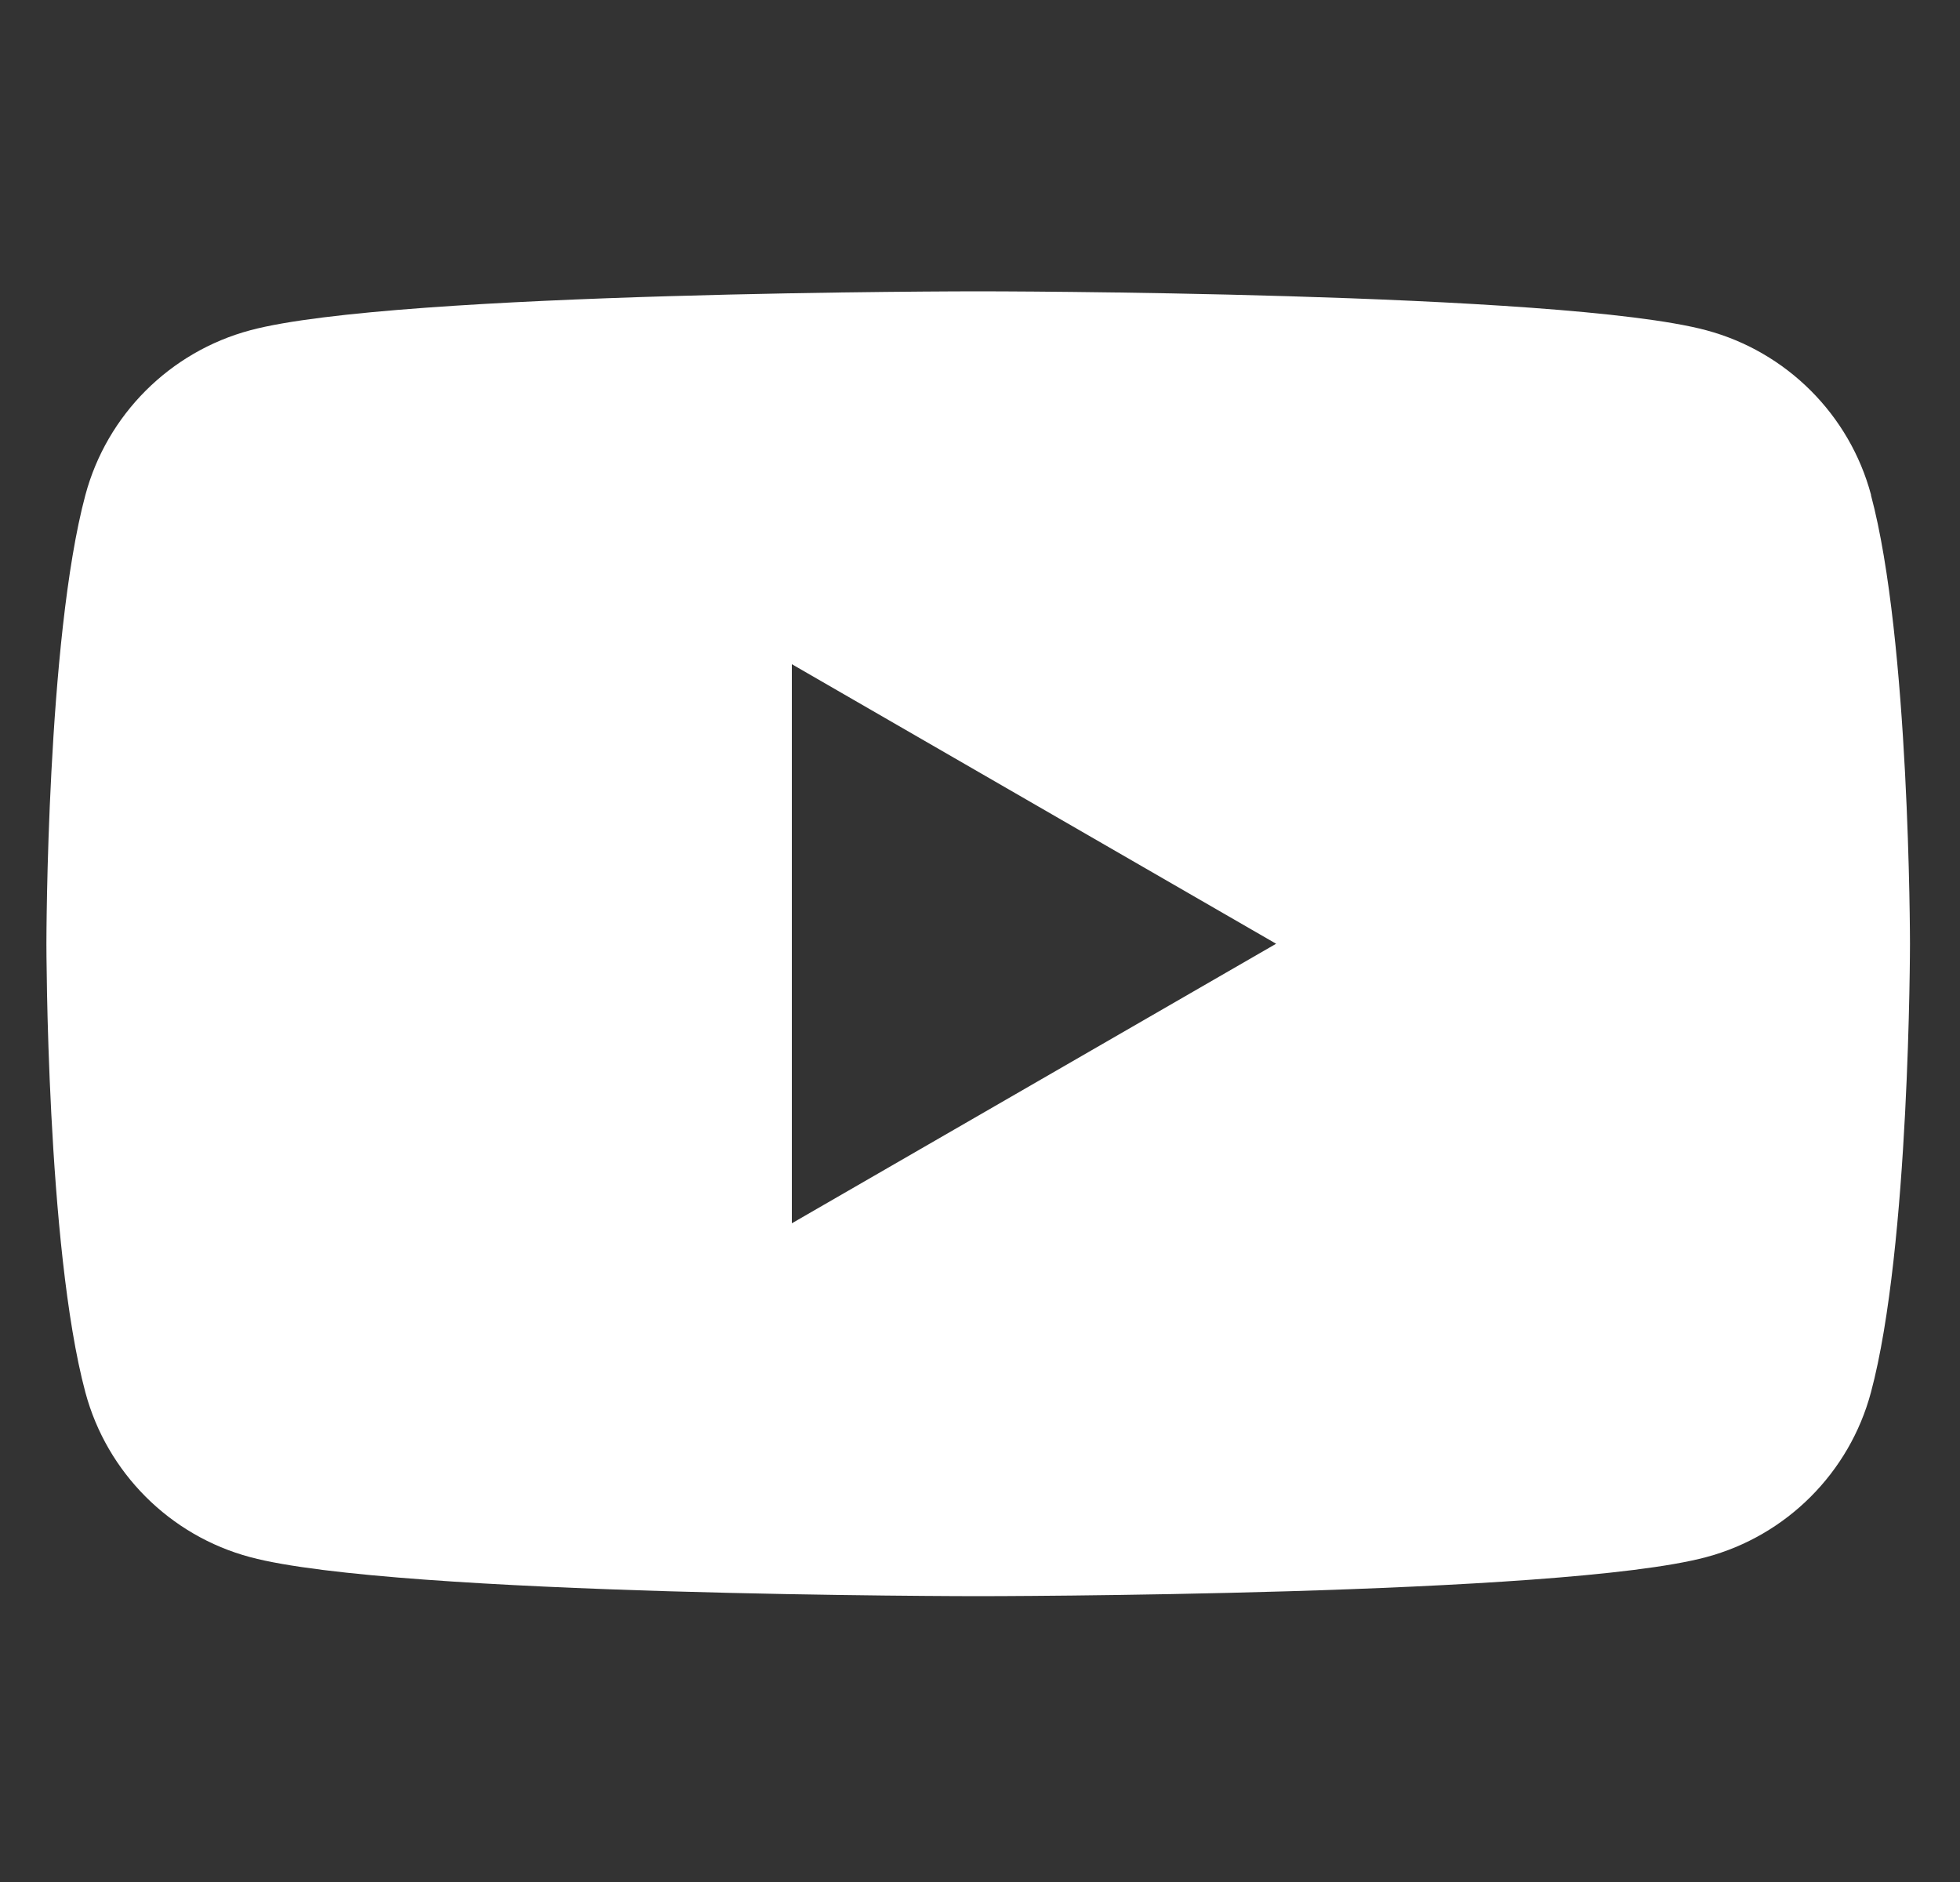 <svg xmlns="http://www.w3.org/2000/svg" width="25" height="24" viewBox="0 0 25 24" fill="none">
	<rect x="0" y="0" width="25" height="24" fill="#333333" stroke="none"/>
	<path
		d="M12.477 3.715C12.498 3.715 19.913 3.716 21.765 4.212C22.788 4.486 23.593 5.29 23.866 6.313H23.864C24.359 8.156 24.362 11.992 24.362 12.034C24.362 12.034 24.361 15.903 23.864 17.756C23.591 18.779 22.786 19.584 21.763 19.857C19.912 20.354 12.498 20.355 12.477 20.355C12.477 20.355 5.044 20.354 3.191 19.857C2.167 19.584 1.363 18.779 1.089 17.756C0.592 15.903 0.592 12.034 0.592 12.034C0.592 11.992 0.595 8.156 1.089 6.313C1.363 5.29 2.167 4.486 3.191 4.212C5.044 3.715 12.477 3.715 12.477 3.715ZM10.1 15.6L16.277 12.035L10.1 8.47V15.6Z"
		fill="white" />
</svg>